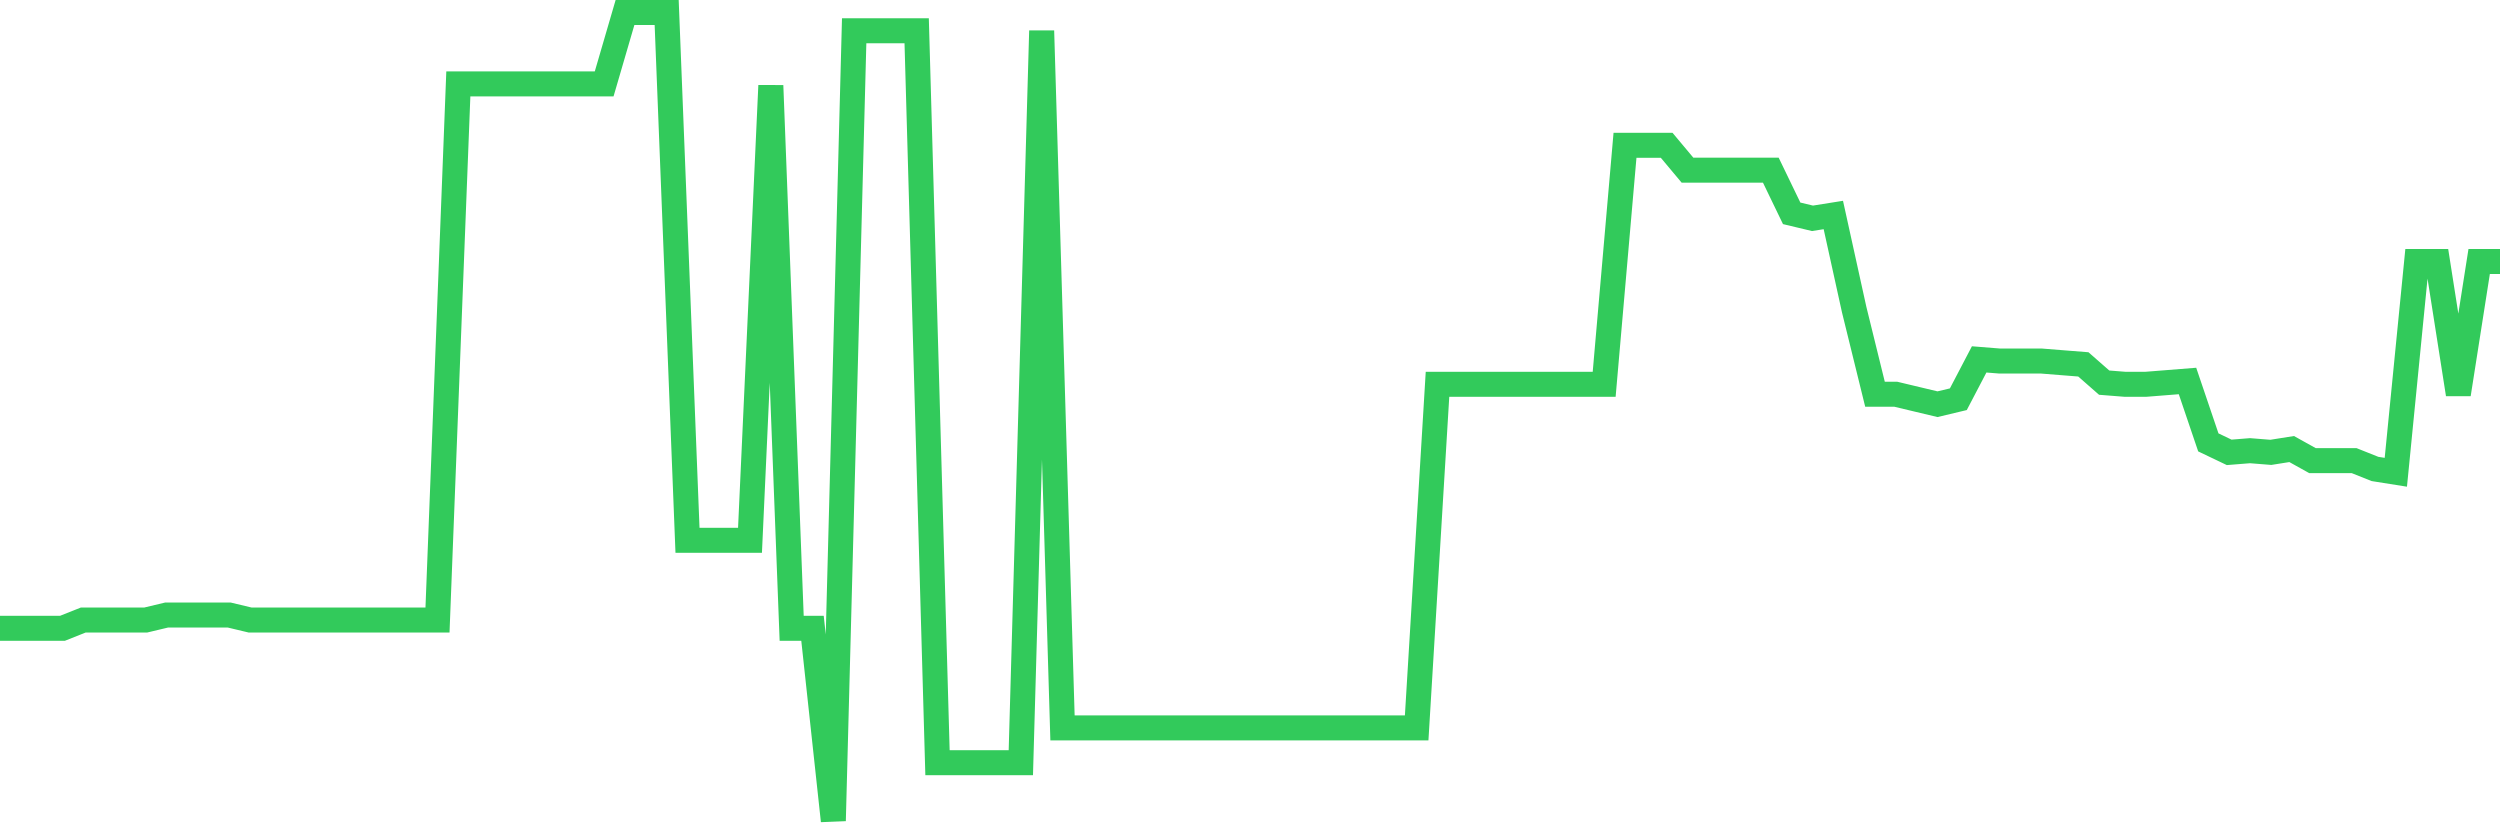 <svg
  xmlns="http://www.w3.org/2000/svg"
  xmlns:xlink="http://www.w3.org/1999/xlink"
  width="120"
  height="40"
  viewBox="0 0 120 40"
  preserveAspectRatio="none"
>
  <polyline
    points="0,30.158 1,30.158 2,30.158 3,30.158 4,29.76 5,29.76 6,29.76 7,29.76 8,29.521 9,29.521 10,29.521 11,29.521 12,29.76 13,29.76 14,29.76 15,29.76 16,29.76 17,29.76 18,29.76 19,29.76 20,29.76 21,29.76 22,4.026 23,4.026 24,4.026 25,4.026 26,4.026 27,4.026 28,4.026 29,4.026 30,0.6 31,0.6 32,0.6 33,25.936 34,25.936 35,25.936 36,25.936 37,4.106 38,30.158 39,30.158 40,39.4 41,1.476 42,1.476 43,1.476 44,1.476 45,36.611 46,36.611 47,36.611 48,36.611 49,36.611 50,1.476 51,34.938 52,34.938 53,34.938 54,34.938 55,34.938 56,34.938 57,34.938 58,34.938 59,34.938 60,34.938 61,34.938 62,34.938 63,34.938 64,34.938 65,34.938 66,34.938 67,34.938 68,34.938 69,18.446 70,18.446 71,18.446 72,18.446 73,18.446 74,18.446 75,18.446 76,18.446 77,18.446 78,6.974 79,6.974 80,6.974 81,8.169 82,8.169 83,8.169 84,8.169 85,8.169 86,10.24 87,10.479 88,10.32 89,14.861 90,18.924 91,18.924 92,19.163 93,19.402 94,19.163 95,17.251 96,17.331 97,17.331 98,17.331 99,17.411 100,17.49 101,18.367 102,18.446 103,18.446 104,18.367 105,18.287 106,21.235 107,21.713 108,21.633 109,21.713 110,21.554 111,22.111 112,22.111 113,22.111 114,22.51 115,22.669 116,12.551 117,12.551 118,18.924 119,12.551 120,12.551"
    fill="none"
    stroke="#32ca5b"
    stroke-width="1.2"
  >
  </polyline>
</svg>